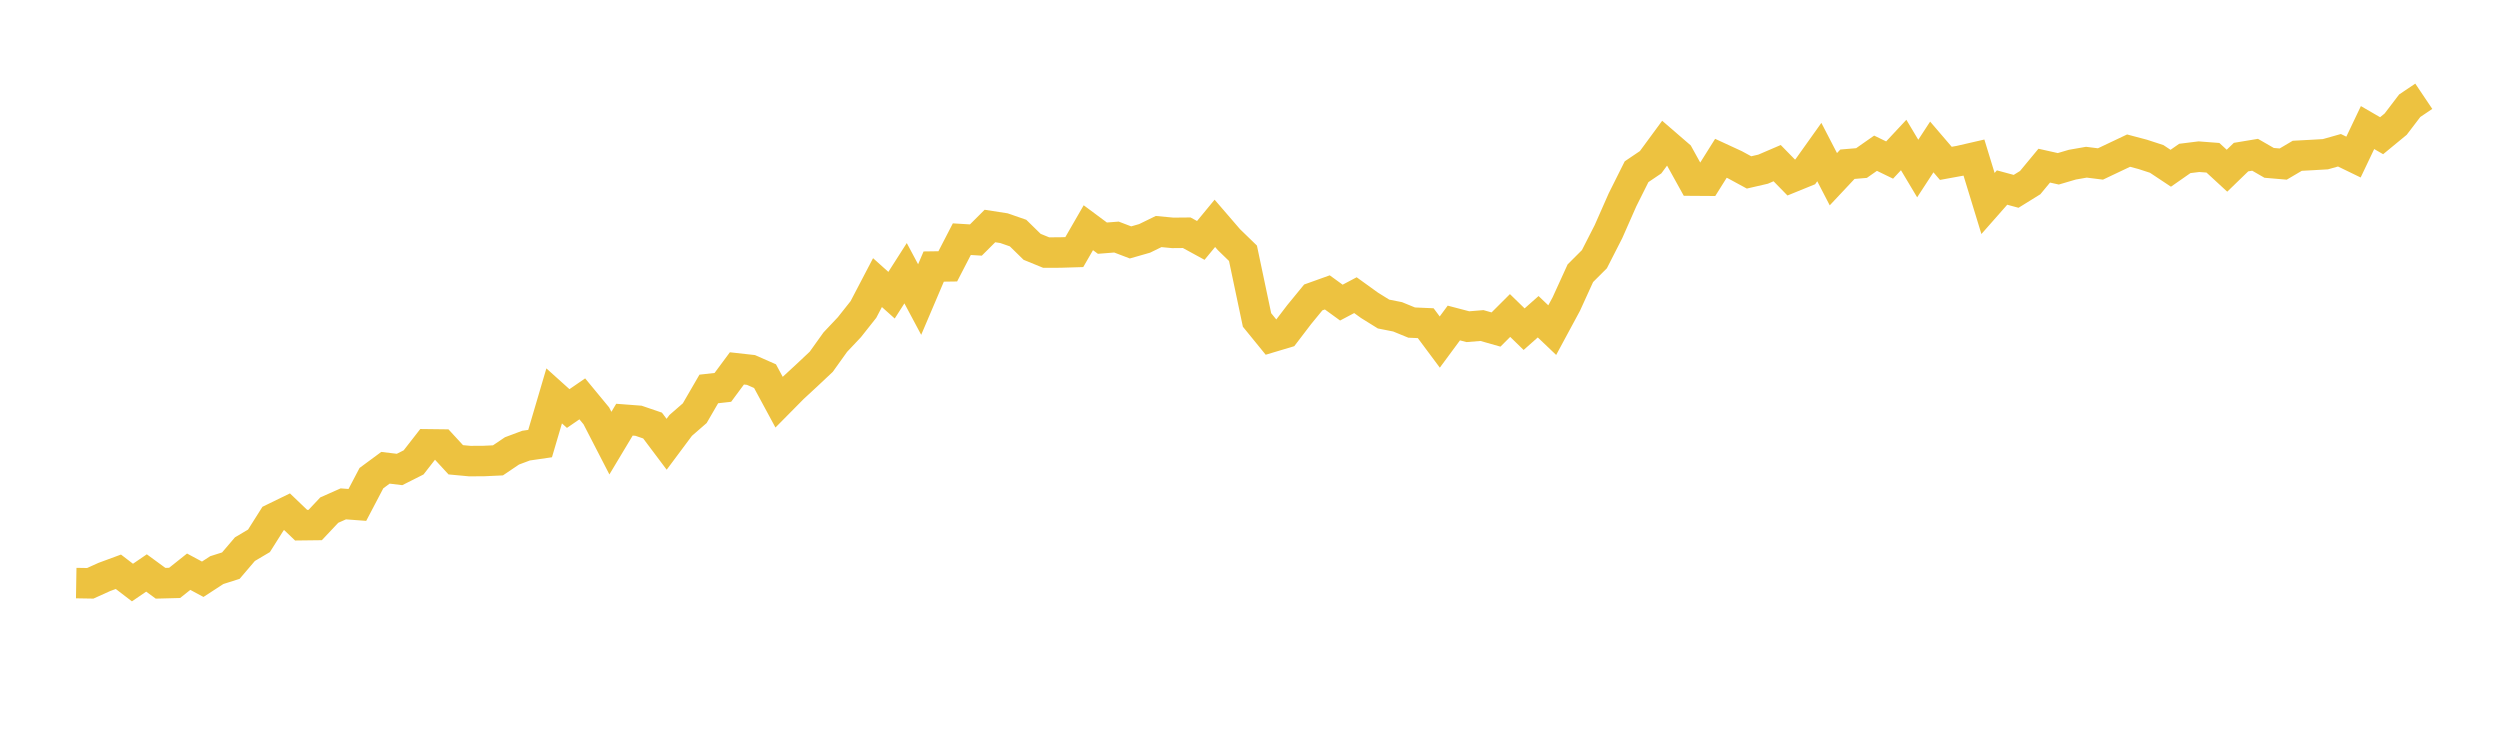 <svg width="164" height="48" xmlns="http://www.w3.org/2000/svg" xmlns:xlink="http://www.w3.org/1999/xlink"><path fill="none" stroke="rgb(237,194,64)" stroke-width="2" d="M5,38.25L5.922,38.265L6.844,37.848L7.766,37.508L8.689,38.215L9.611,37.587L10.533,38.262L11.455,38.238L12.377,37.504L13.299,37.999L14.222,37.399L15.144,37.106L16.066,36.025L16.988,35.479L17.91,34.02L18.832,33.571L19.754,34.453L20.677,34.442L21.599,33.463L22.521,33.054L23.443,33.123L24.365,31.366L25.287,30.686L26.21,30.798L27.132,30.333L28.054,29.149L28.976,29.16L29.898,30.162L30.82,30.248L31.743,30.242L32.665,30.2L33.587,29.578L34.509,29.233L35.431,29.099L36.353,25.971L37.275,26.8L38.198,26.165L39.12,27.282L40.042,29.069L40.964,27.531L41.886,27.601L42.808,27.916L43.731,29.144L44.653,27.907L45.575,27.105L46.497,25.515L47.419,25.412L48.341,24.167L49.263,24.27L50.186,24.676L51.108,26.383L52.03,25.451L52.952,24.599L53.874,23.732L54.796,22.444L55.719,21.466L56.641,20.302L57.563,18.539L58.485,19.365L59.407,17.923L60.329,19.651L61.251,17.486L62.174,17.473L63.096,15.69L64.018,15.746L64.94,14.826L65.862,14.969L66.784,15.289L67.707,16.192L68.629,16.569L69.551,16.565L70.473,16.537L71.395,14.938L72.317,15.623L73.24,15.551L74.162,15.903L75.084,15.639L76.006,15.189L76.928,15.276L77.85,15.268L78.772,15.771L79.695,14.651L80.617,15.721L81.539,16.615L82.461,20.989L83.383,22.121L84.305,21.845L85.228,20.636L86.15,19.512L87.072,19.181L87.994,19.851L88.916,19.363L89.838,20.028L90.76,20.601L91.683,20.784L92.605,21.161L93.527,21.201L94.449,22.439L95.371,21.189L96.293,21.431L97.216,21.355L98.138,21.617L99.06,20.697L99.982,21.594L100.904,20.778L101.826,21.657L102.749,19.946L103.671,17.924L104.593,17.003L105.515,15.197L106.437,13.108L107.359,11.265L108.281,10.642L109.204,9.386L110.126,10.182L111.048,11.848L111.97,11.854L112.892,10.384L113.814,10.81L114.737,11.311L115.659,11.098L116.581,10.702L117.503,11.645L118.425,11.27L119.347,9.975L120.269,11.756L121.192,10.773L122.114,10.696L123.036,10.051L123.958,10.499L124.88,9.512L125.802,11.056L126.725,9.64L127.647,10.716L128.569,10.548L129.491,10.336L130.413,13.349L131.335,12.303L132.257,12.552L133.18,11.98L134.102,10.867L135.024,11.073L135.946,10.802L136.868,10.641L137.79,10.756L138.713,10.318L139.635,9.881L140.557,10.125L141.479,10.425L142.401,11.038L143.323,10.394L144.246,10.279L145.168,10.349L146.09,11.199L147.012,10.306L147.934,10.153L148.856,10.684L149.778,10.763L150.701,10.219L151.623,10.17L152.545,10.117L153.467,9.857L154.389,10.304L155.311,8.368L156.234,8.903L157.156,8.144L158.078,6.935L159,6.315"></path></svg>